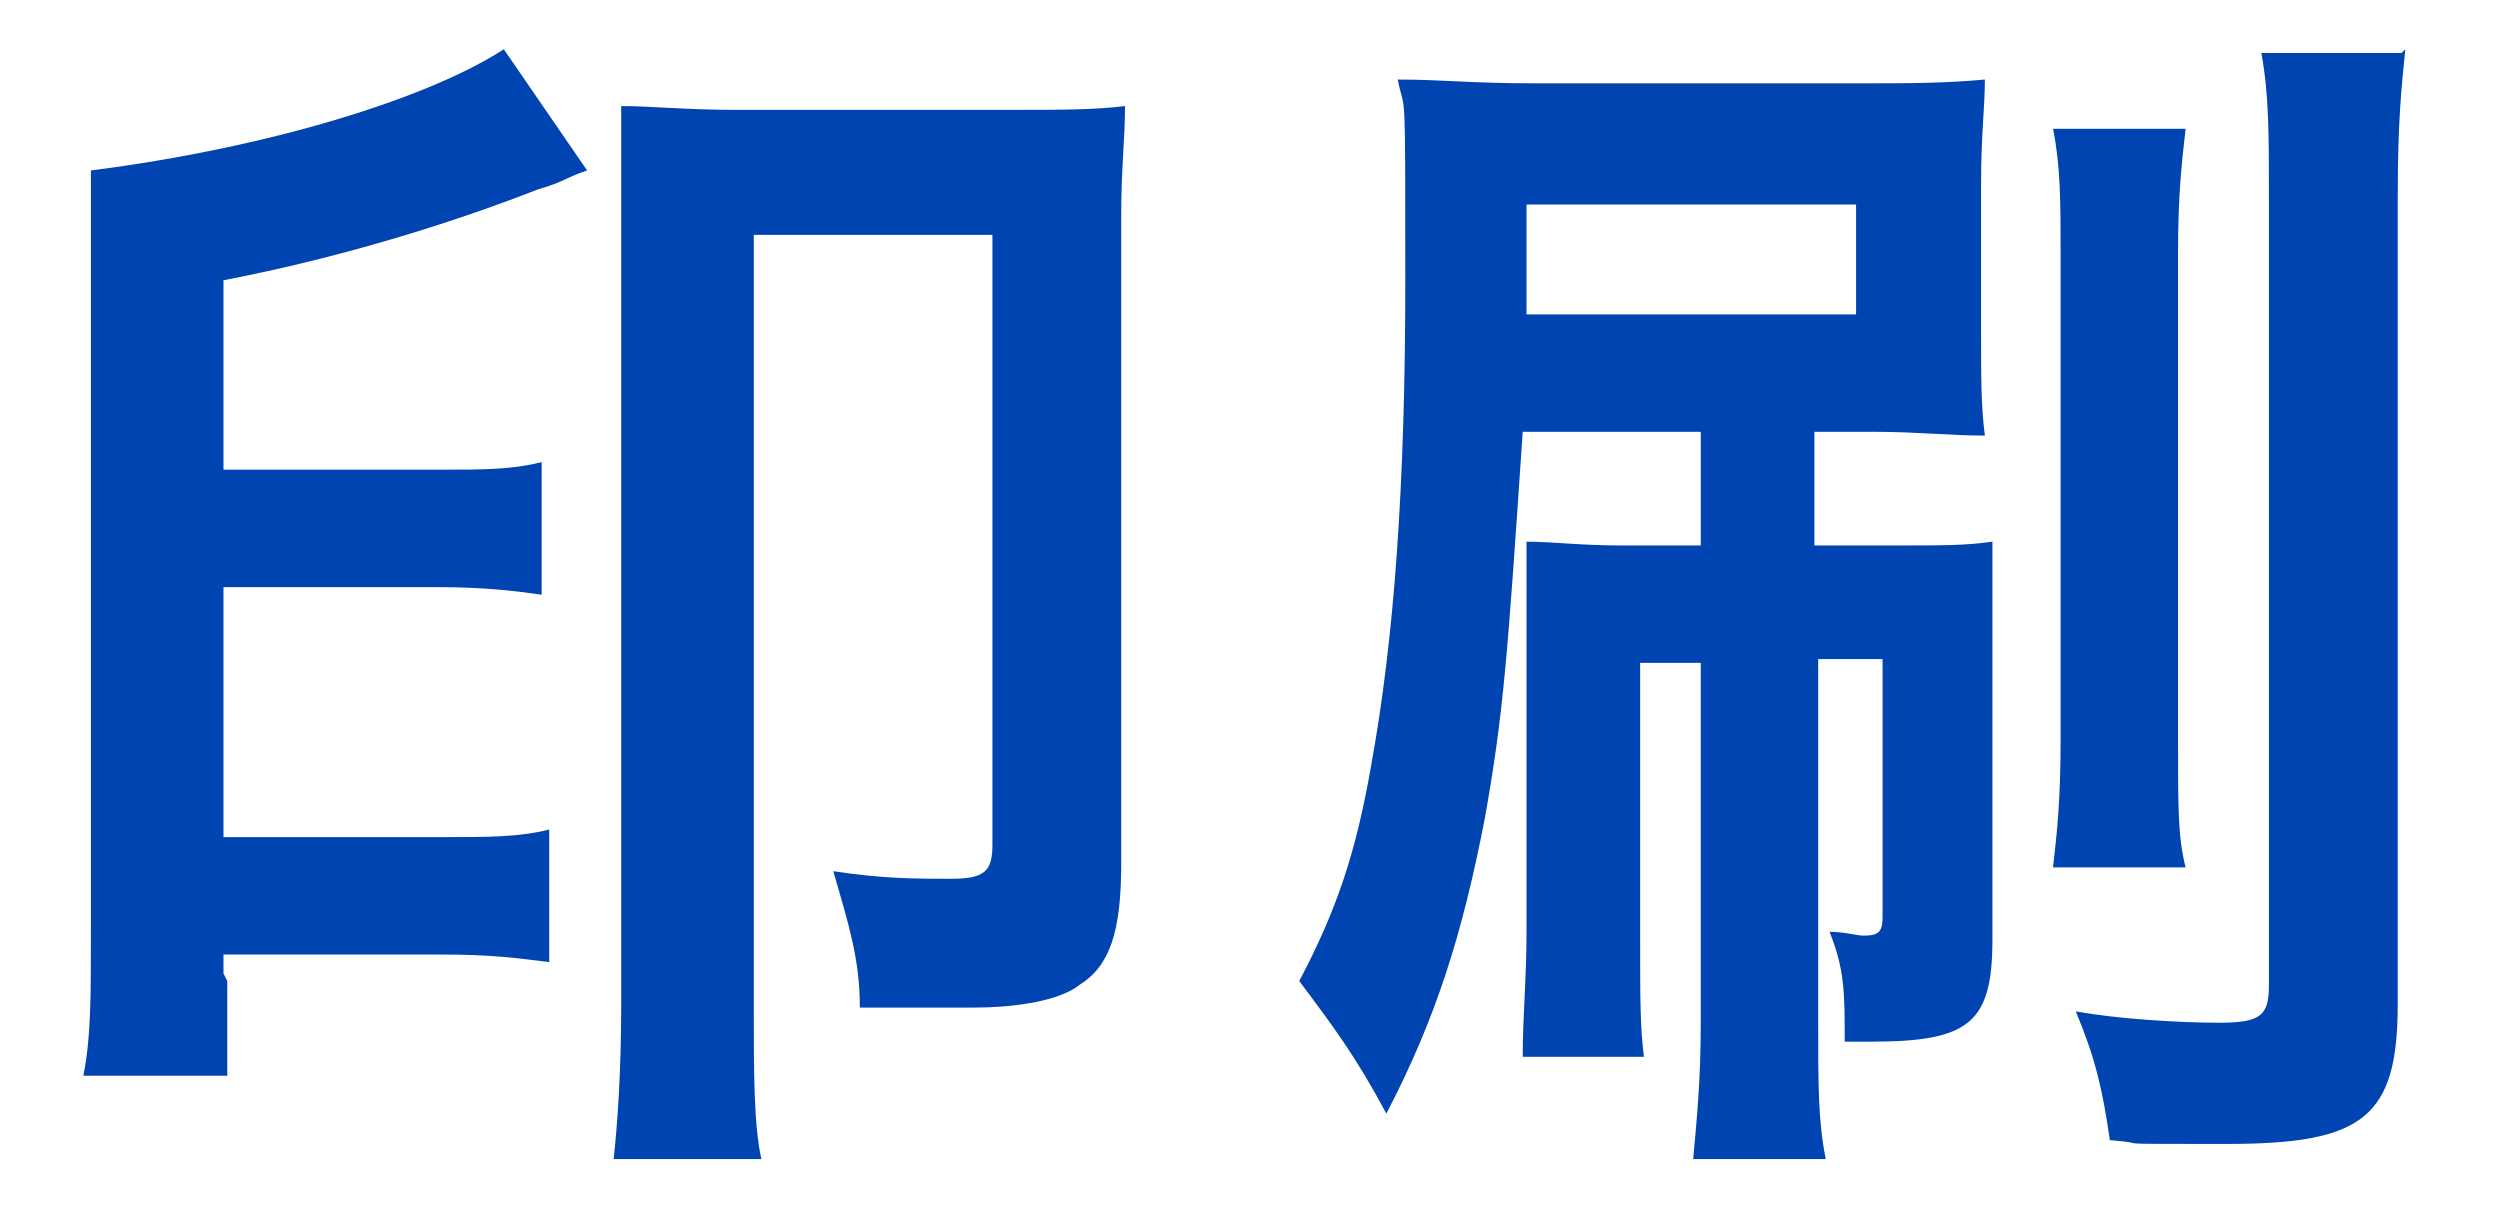 <?xml version="1.0" encoding="UTF-8"?>
<svg id="_レイヤー_1" data-name="レイヤー_1" xmlns="http://www.w3.org/2000/svg" version="1.1" viewBox="0 0 66 32">
  <!-- Generator: Adobe Illustrator 29.1.0, SVG Export Plug-In . SVG Version: 2.1.0 Build 142)  -->
  <defs>
    <style>
      .st0 {
        isolation: isolate;
      }

      .st1 {
        fill: #0044b2;
      }
    </style>
  </defs>
  <g class="st0">
    <g class="st0">
      <path class="st1" d="M6,25.9c0,1,0,1.5,0,2.5h-3.8c.2-1,.2-2,.2-3.9V7.2c0-1.5,0-2,0-2.7,4.7-.6,8.9-1.9,10.9-3.2l2.2,3.2c-.6.2-.6.3-1.3.5-2.3.9-5.2,1.8-8.3,2.4v5h5.6c1.3,0,2,0,2.8-.2v3.5c-.7-.1-1.5-.2-2.8-.2h-5.6v6.6h5.8c1.2,0,2,0,2.8-.2v3.5c-.8-.1-1.5-.2-2.8-.2h-5.8v.5ZM26.8,2.9c1.2,0,2.1,0,2.9-.1,0,.9-.1,1.6-.1,2.9v17.1c0,1.8-.3,2.7-1.1,3.2-.5.4-1.6.6-2.8.6s-2,0-3,0c0-1.3-.3-2.2-.7-3.6,1.3.2,2.2.2,3.1.2s1.1-.2,1.1-.9V6.2h-6.3v20.4c0,1.7,0,3.1.2,4h-3.9c.1-.9.2-2.3.2-4.1V5.4c0-1.2,0-1.9,0-2.6.8,0,1.7.1,3,.1h7.6Z"/>
      <path class="st1" d="M40.2,11.4c-.4,5.9-.5,7.4-1,10.2-.6,3.1-1.3,5.3-2.6,7.8-.8-1.5-1.4-2.3-2.3-3.5,1-1.9,1.5-3.4,1.9-5.7.6-3.3.9-7.3.9-12.8s0-4.3-.2-5.3c1.2,0,1.9.1,3.6.1h8.5c1.4,0,2.3,0,3.4-.1,0,.8-.1,1.4-.1,2.8v3.8c0,1.3,0,2,.1,2.8-.9,0-1.8-.1-2.9-.1h-1.6v3h2.3c1.1,0,1.7,0,2.4-.1,0,.7,0,1.3,0,2.6v7.9c0,2.2-.6,2.7-3.2,2.7s-.4,0-.7,0c0-1.3,0-1.9-.4-2.9.4,0,.7.1.9.1.4,0,.5-.1.5-.5v-6.8h-1.7v9.5c0,1.8,0,2.7.2,3.7h-3.5c.1-1.1.2-2.1.2-3.6v-9.5h-1.6v7.3c0,1.6,0,2.3.1,3.1h-3.2c0-1.1.1-2,.1-3.3v-7.5c0-1.5,0-2,0-2.8.7,0,1.4.1,2.5.1h2.1v-3h-4.6ZM40.3,8.3h8.7v-2.9h-8.7v2.9ZM57.7,3.4c-.1.9-.2,1.7-.2,3.3v12.8c0,1.9,0,2.6.2,3.4h-3.5c.1-.9.2-1.7.2-3.4V6.8c0-1.5,0-2.4-.2-3.4h3.5ZM63.5,1.3c-.1,1-.2,1.9-.2,3.9v21.3c0,3-.9,3.7-4.5,3.7s-1.8,0-3.1-.1c-.2-1.4-.4-2.2-.9-3.4,1.1.2,2.7.3,3.8.3s1.3-.2,1.3-1V5.3c0-1.8,0-2.8-.2-3.9h3.7Z"/>
    </g>
  </g>
</svg>